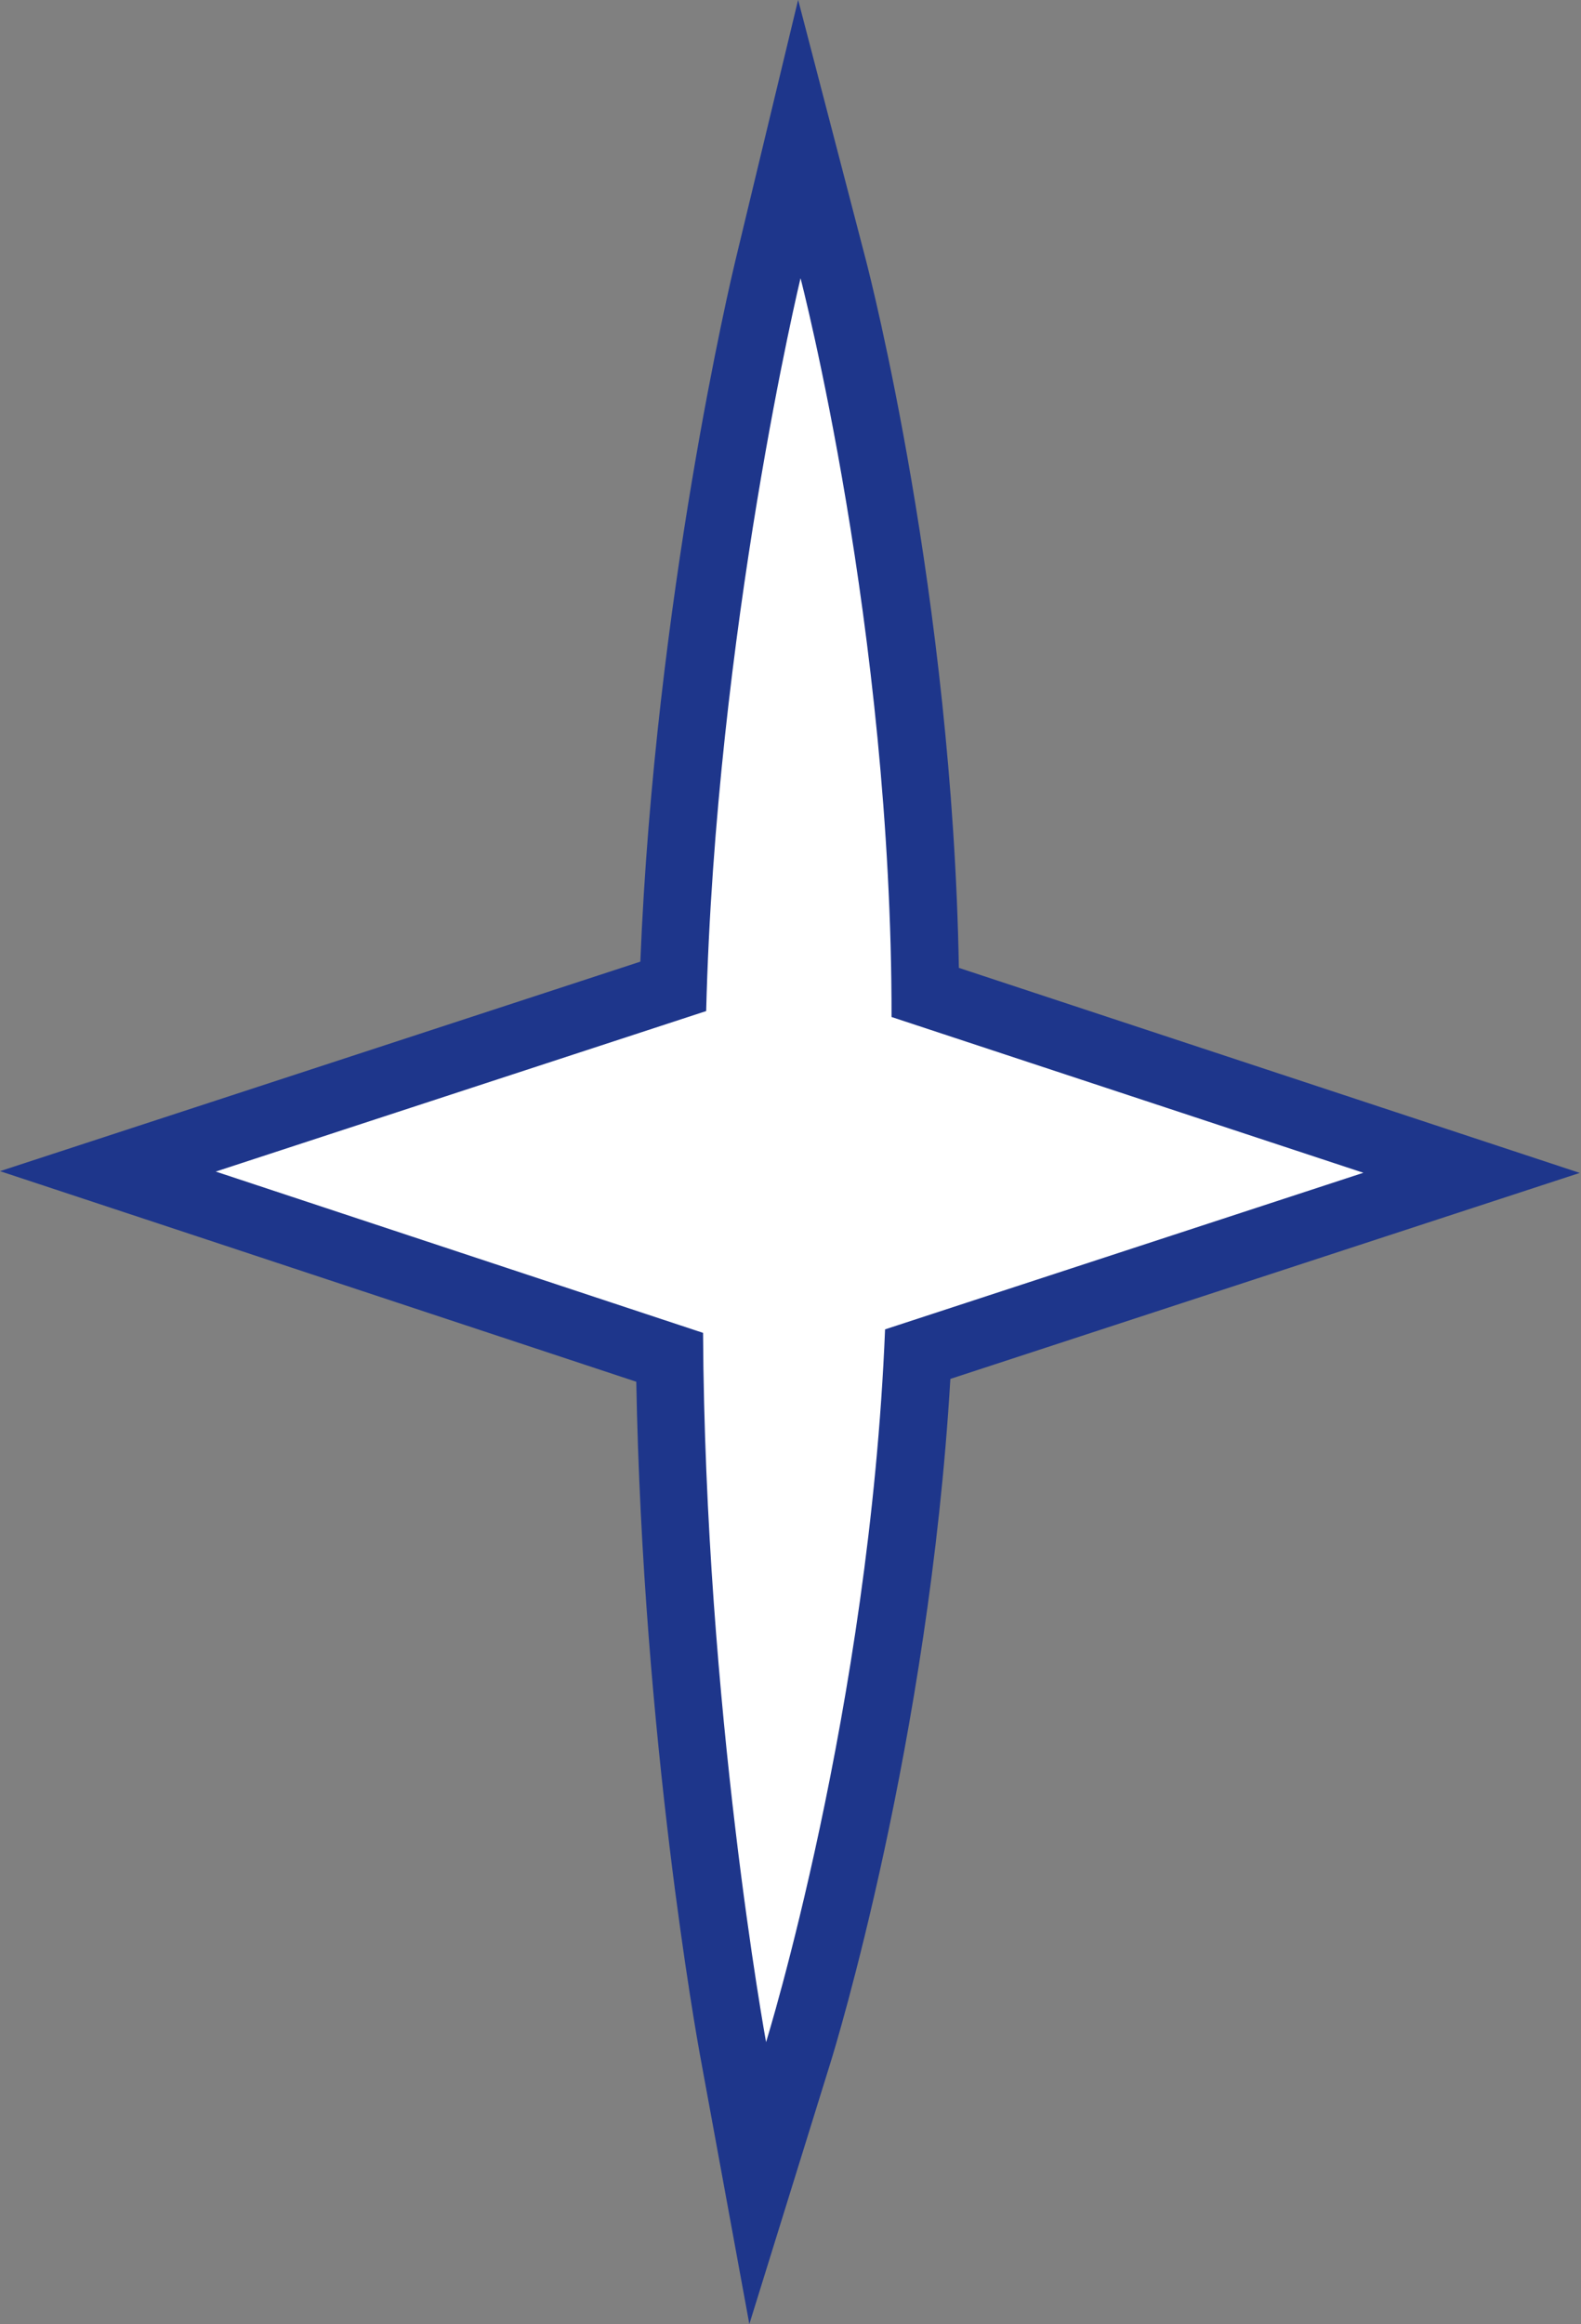 <?xml version="1.0" encoding="UTF-8"?> <svg xmlns="http://www.w3.org/2000/svg" width="797" height="1171" viewBox="0 0 797 1171" fill="none"><rect x="0" y="0" width="797" height="1171" fill="#808080" stroke="none"/><path d="M369.454 1032.05C369.181 1030.42 339.731 867.793 337.486 683.951L54.343 590.227L339.323 496.98C345.58 310.281 386.593 137.729 387.069 135.961L402.916 69.987L420.056 135.621C420.532 137.389 464.809 309.465 466.442 499.973L741.831 590.839L462.701 682.182C453.315 868.201 403.052 1032.18 402.508 1033.88L382.036 1099.93L369.59 1031.91L369.454 1032.05Z" fill="white"></path><path d="M403.529 140.041C403.529 140.041 449.642 316.946 449.438 512.419L687.284 590.907L446.174 669.803C438.42 860.651 386.185 1028.92 386.185 1028.92C386.185 1028.92 355.442 861.127 354.422 671.572L108.755 590.295L355.987 509.426C360.816 317.762 403.597 139.973 403.597 139.973M402.304 0.068L370.542 132.015C368.842 139.089 330.277 301.167 322.796 484.533L98.213 557.988L1.15931e-05 590.091L98.145 622.534L320.755 696.193C324.02 876.091 351.565 1028.31 352.79 1034.97L377.751 1171L418.764 1038.92C420.872 1032.18 468.278 877.655 479.092 694.765L698.03 623.146L796.379 590.975L698.098 558.532L483.377 487.662C480.113 300.351 438.42 138.409 436.583 131.335L402.372 0L402.304 0.068Z" fill="#1E368B"></path></svg> 